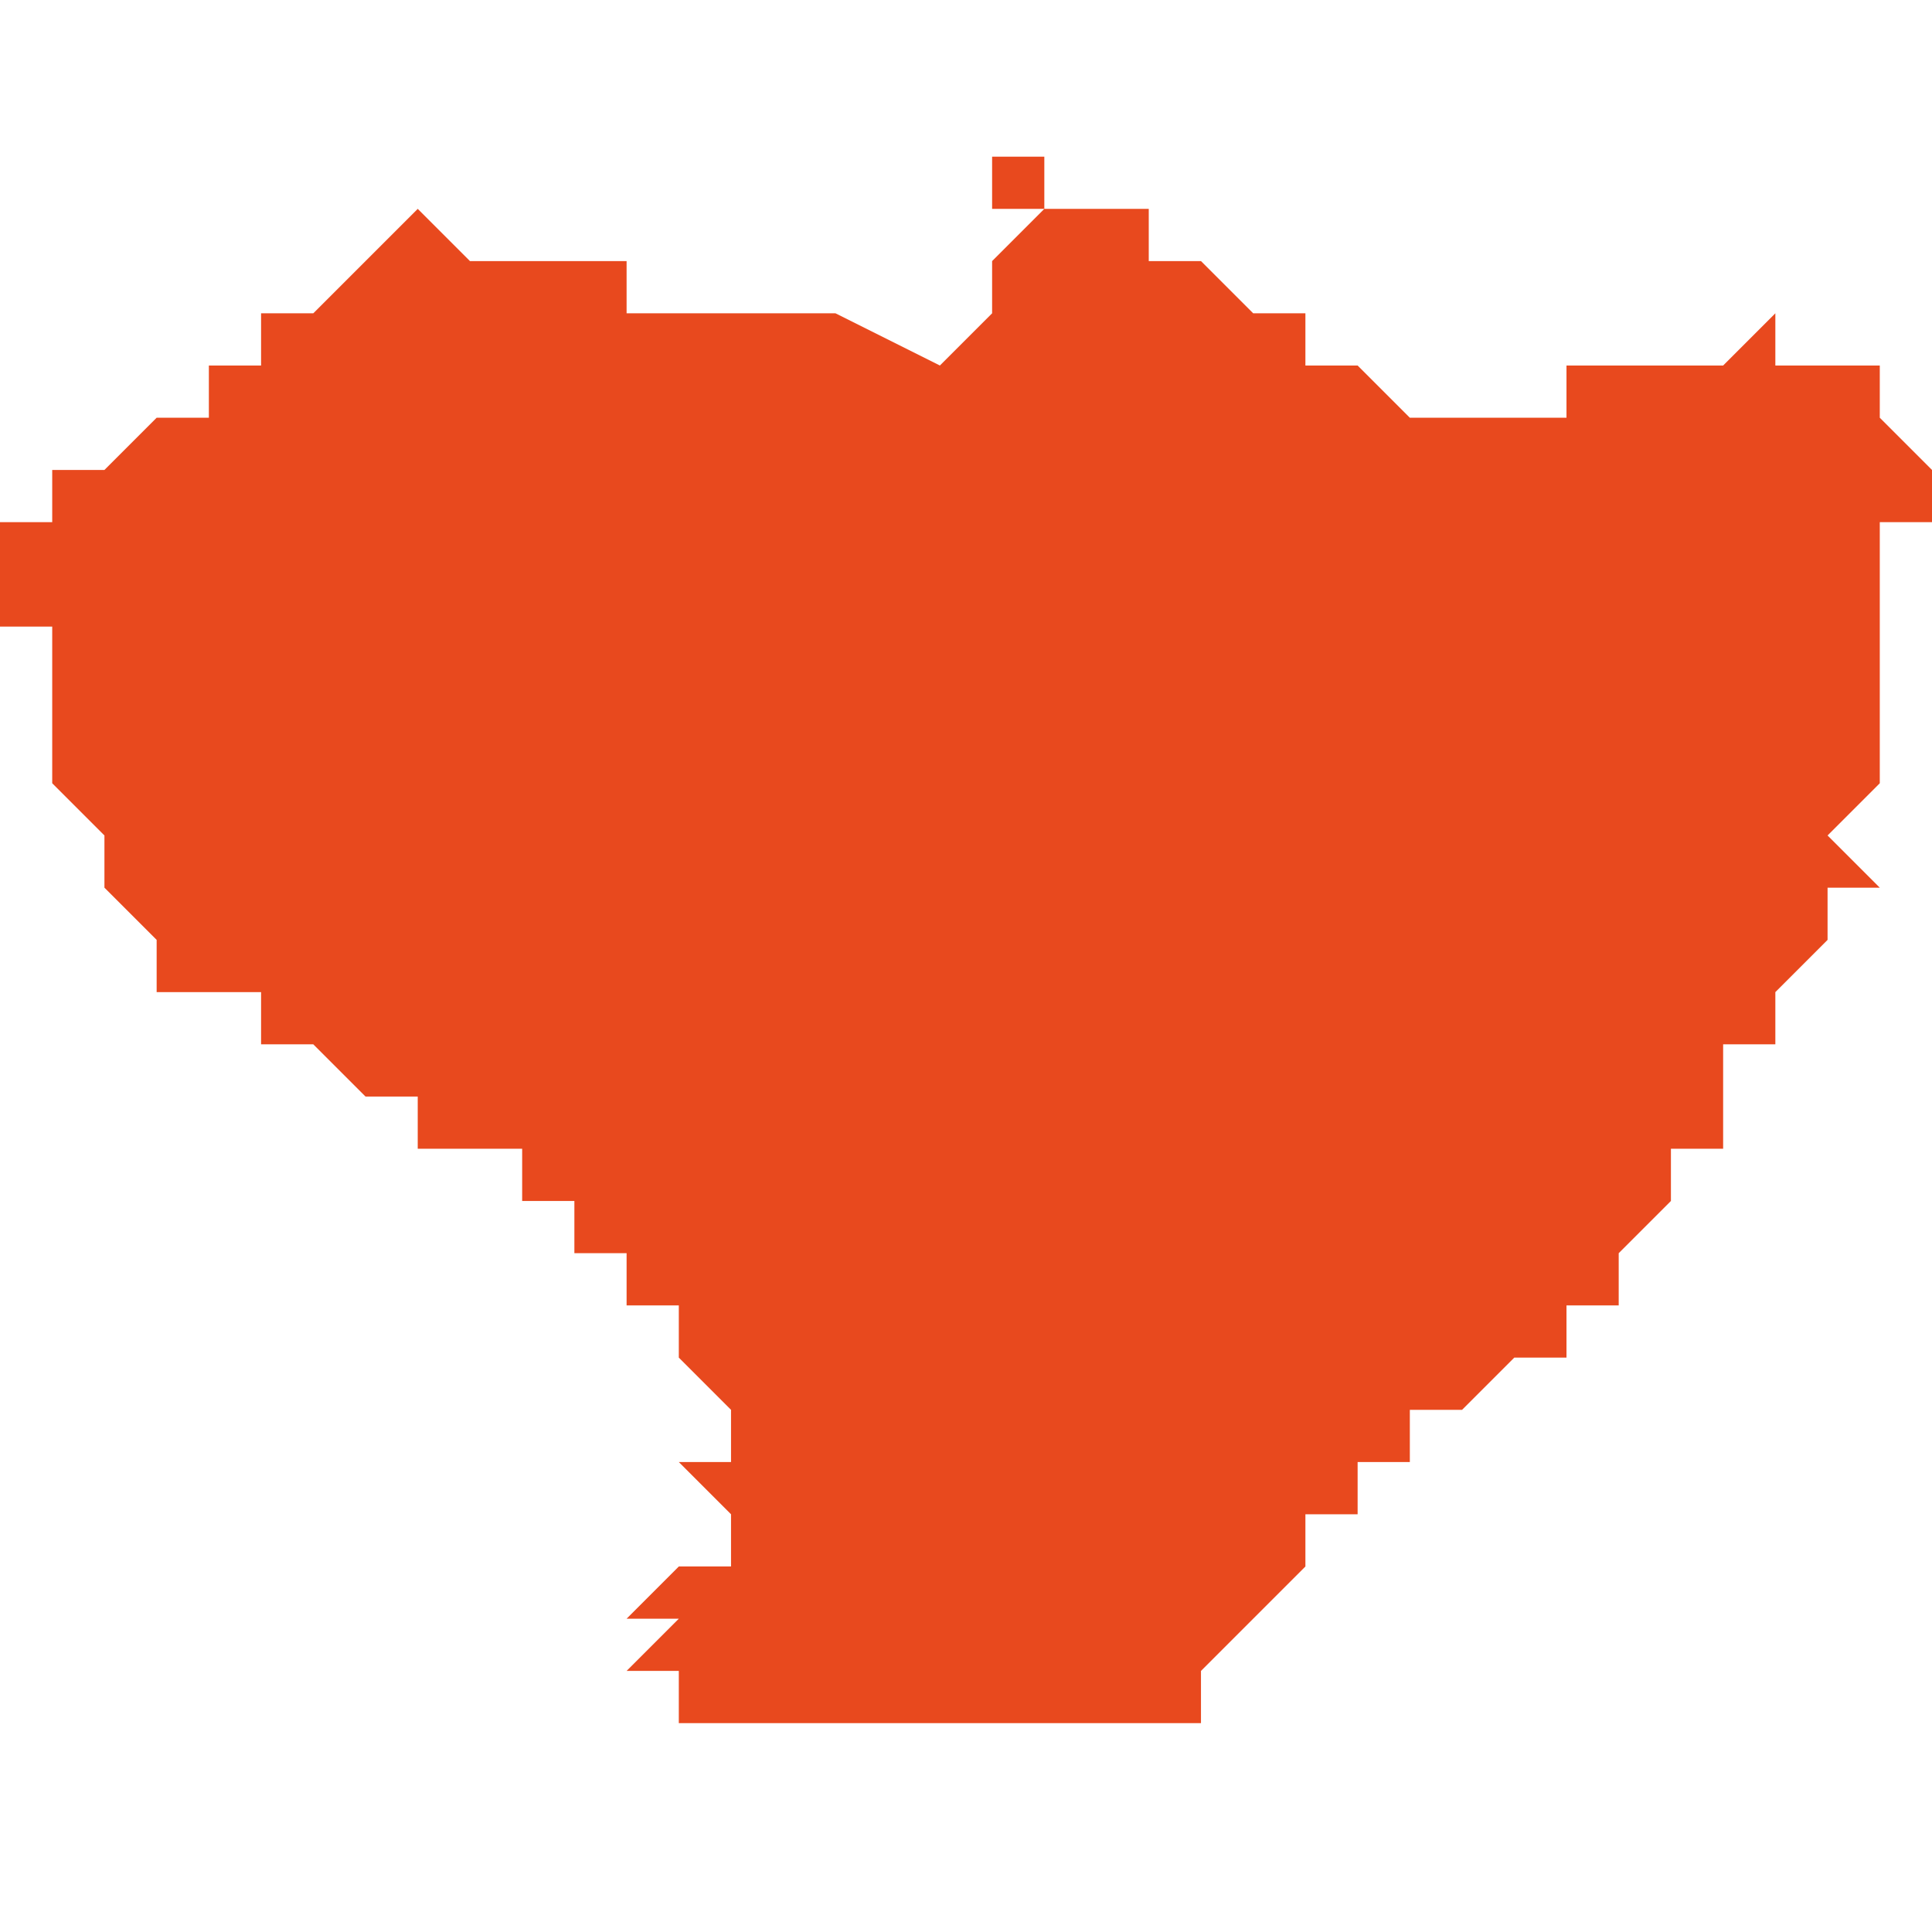 <svg xmlns="http://www.w3.org/2000/svg" xmlns:xlink="http://www.w3.org/1999/xlink" height="300" width="300" viewBox="5.82 -50.95 0.037 0.031"><path d="M 5.852 -50.93 L 5.852 -50.93 5.852 -50.931 5.852 -50.931 5.852 -50.931 5.852 -50.931 5.852 -50.931 5.852 -50.931 5.852 -50.931 5.852 -50.931 5.853 -50.931 5.853 -50.931 5.853 -50.932 5.853 -50.932 5.853 -50.932 5.853 -50.932 5.853 -50.932 5.853 -50.932 5.853 -50.932 5.853 -50.932 5.853 -50.932 5.853 -50.932 5.853 -50.933 5.853 -50.933 5.854 -50.933 5.854 -50.933 5.854 -50.933 5.854 -50.933 5.854 -50.934 5.854 -50.934 5.854 -50.934 5.854 -50.934 5.854 -50.934 5.855 -50.935 5.855 -50.935 5.855 -50.935 5.855 -50.935 5.855 -50.935 5.855 -50.935 5.855 -50.935 5.855 -50.935 5.855 -50.935 5.855 -50.935 5.855 -50.935 5.855 -50.935 5.855 -50.936 5.856 -50.936 5.856 -50.936 5.856 -50.936 5.856 -50.936 5.856 -50.936 5.856 -50.936 5.856 -50.936 5.855 -50.937 5.855 -50.937 5.855 -50.937 5.855 -50.937 5.855 -50.937 5.855 -50.937 5.855 -50.937 5.855 -50.937 5.855 -50.937 5.855 -50.937 5.855 -50.937 5.855 -50.937 5.855 -50.937 5.856 -50.938 5.856 -50.939 5.856 -50.939 5.856 -50.939 5.856 -50.939 5.856 -50.939 5.856 -50.939 5.856 -50.939 5.856 -50.939 5.856 -50.939 5.856 -50.939 5.856 -50.939 5.856 -50.939 5.856 -50.939 5.856 -50.939 5.856 -50.94 5.856 -50.94 5.856 -50.94 5.856 -50.94 5.856 -50.941 5.856 -50.941 5.856 -50.941 5.856 -50.941 5.856 -50.941 5.856 -50.941 5.856 -50.941 5.856 -50.941 5.856 -50.941 5.856 -50.941 5.856 -50.941 5.856 -50.941 5.856 -50.941 5.856 -50.941 5.856 -50.941 5.856 -50.942 5.856 -50.942 5.856 -50.942 5.856 -50.942 5.856 -50.942 5.856 -50.942 5.856 -50.942 5.856 -50.942 5.856 -50.942 5.856 -50.943 5.856 -50.943 5.856 -50.943 5.856 -50.943 5.856 -50.943 5.856 -50.943 5.857 -50.943 5.857 -50.943 5.857 -50.943 5.857 -50.943 5.857 -50.943 5.857 -50.943 5.857 -50.943 5.857 -50.943 5.857 -50.943 5.857 -50.943 5.857 -50.944 5.857 -50.944 5.857 -50.944 5.857 -50.944 5.857 -50.944 5.857 -50.944 5.857 -50.944 5.857 -50.944 5.857 -50.944 5.857 -50.944 5.857 -50.944 5.856 -50.945 5.856 -50.945 5.856 -50.945 5.856 -50.945 5.856 -50.945 5.856 -50.945 5.856 -50.945 5.856 -50.945 5.856 -50.946 5.855 -50.946 5.855 -50.946 5.855 -50.946 5.855 -50.946 5.855 -50.946 5.855 -50.946 5.855 -50.946 5.855 -50.946 5.855 -50.946 5.855 -50.946 5.855 -50.946 5.855 -50.946 5.854 -50.946 5.854 -50.946 5.854 -50.946 5.854 -50.946 5.854 -50.946 5.854 -50.946 5.854 -50.946 5.854 -50.946 5.854 -50.946 5.854 -50.946 5.854 -50.946 5.854 -50.946 5.854 -50.947 5.853 -50.946 5.853 -50.946 5.853 -50.946 5.853 -50.946 5.853 -50.946 5.852 -50.946 5.852 -50.946 5.852 -50.946 5.851 -50.946 5.851 -50.946 5.85 -50.946 5.85 -50.946 5.85 -50.946 5.85 -50.945 5.85 -50.945 5.85 -50.945 5.85 -50.945 5.85 -50.945 5.85 -50.945 5.85 -50.945 5.85 -50.945 5.85 -50.945 5.85 -50.945 5.85 -50.945 5.849 -50.945 5.849 -50.945 5.849 -50.945 5.849 -50.945 5.849 -50.945 5.849 -50.945 5.849 -50.945 5.849 -50.945 5.849 -50.945 5.849 -50.945 5.848 -50.945 5.848 -50.945 5.848 -50.945 5.848 -50.945 5.848 -50.945 5.848 -50.945 5.847 -50.945 5.847 -50.945 5.846 -50.946 5.846 -50.946 5.846 -50.946 5.846 -50.946 5.845 -50.946 5.845 -50.946 5.845 -50.947 5.844 -50.947 5.844 -50.947 5.844 -50.947 5.843 -50.948 5.843 -50.948 5.842 -50.948 5.842 -50.948 5.842 -50.948 5.842 -50.948 5.842 -50.948 5.842 -50.948 5.842 -50.948 5.842 -50.948 5.842 -50.948 5.842 -50.948 5.842 -50.948 5.842 -50.948 5.842 -50.948 5.842 -50.948 5.842 -50.948 5.842 -50.948 5.842 -50.948 5.842 -50.949 5.841 -50.949 5.841 -50.949 5.841 -50.949 5.841 -50.949 5.841 -50.949 5.841 -50.949 5.841 -50.949 5.841 -50.949 5.841 -50.949 5.841 -50.949 5.841 -50.949 5.84 -50.949 5.84 -50.949 5.84 -50.95 5.84 -50.95 5.84 -50.95 5.84 -50.95 5.84 -50.95 5.84 -50.95 5.84 -50.95 5.84 -50.95 5.84 -50.95 5.84 -50.95 5.84 -50.95 5.839 -50.95 5.839 -50.95 5.839 -50.949 5.839 -50.949 5.839 -50.949 5.839 -50.949 5.839 -50.949 5.839 -50.949 5.839 -50.949 5.839 -50.949 5.839 -50.949 5.839 -50.949 5.839 -50.949 5.839 -50.949 5.839 -50.949 5.839 -50.949 5.84 -50.949 5.84 -50.949 5.84 -50.949 5.84 -50.949 5.84 -50.949 5.84 -50.949 5.84 -50.949 5.839 -50.948 5.839 -50.948 5.839 -50.948 5.839 -50.948 5.839 -50.948 5.839 -50.948 5.839 -50.948 5.839 -50.948 5.839 -50.948 5.839 -50.948 5.839 -50.948 5.839 -50.947 5.839 -50.947 5.838 -50.947 5.838 -50.947 5.839 -50.947 5.839 -50.947 5.839 -50.947 5.839 -50.947 5.839 -50.947 5.839 -50.947 5.838 -50.946 5.838 -50.946 5.836 -50.947 5.834 -50.947 5.833 -50.947 5.833 -50.947 5.832 -50.947 5.832 -50.947 5.832 -50.947 5.832 -50.948 5.831 -50.948 5.831 -50.948 5.83 -50.948 5.829 -50.948 5.828 -50.949 5.828 -50.949 5.828 -50.949 5.828 -50.949 5.828 -50.949 5.828 -50.949 5.828 -50.949 5.827 -50.948 5.827 -50.948 5.827 -50.948 5.827 -50.948 5.826 -50.947 5.826 -50.947 5.826 -50.947 5.825 -50.947 5.825 -50.947 5.825 -50.947 5.825 -50.946 5.824 -50.946 5.824 -50.946 5.824 -50.946 5.824 -50.945 5.824 -50.945 5.824 -50.945 5.823 -50.945 5.823 -50.945 5.823 -50.945 5.823 -50.945 5.823 -50.945 5.822 -50.944 5.822 -50.944 5.821 -50.944 5.821 -50.944 5.821 -50.943 5.82 -50.943 5.82 -50.943 5.82 -50.943 5.82 -50.943 5.82 -50.943 5.82 -50.943 5.82 -50.943 5.82 -50.942 5.82 -50.942 5.82 -50.942 5.82 -50.942 5.82 -50.942 5.82 -50.941 5.821 -50.941 5.821 -50.941 5.821 -50.941 5.821 -50.94 5.821 -50.94 5.821 -50.94 5.821 -50.94 5.821 -50.94 5.821 -50.939 5.821 -50.939 5.821 -50.939 5.821 -50.939 5.821 -50.938 5.821 -50.938 5.821 -50.938 5.821 -50.938 5.821 -50.938 5.821 -50.938 5.821 -50.938 5.822 -50.937 5.822 -50.937 5.822 -50.937 5.822 -50.937 5.822 -50.937 5.822 -50.937 5.822 -50.936 5.822 -50.936 5.822 -50.936 5.822 -50.936 5.822 -50.936 5.822 -50.936 5.823 -50.935 5.823 -50.935 5.823 -50.935 5.823 -50.935 5.823 -50.935 5.823 -50.934 5.823 -50.934 5.823 -50.934 5.824 -50.934 5.824 -50.934 5.824 -50.934 5.824 -50.934 5.824 -50.934 5.824 -50.934 5.824 -50.934 5.824 -50.934 5.825 -50.934 5.825 -50.934 5.825 -50.934 5.825 -50.933 5.825 -50.933 5.825 -50.933 5.825 -50.933 5.825 -50.933 5.825 -50.933 5.825 -50.933 5.825 -50.933 5.825 -50.933 5.825 -50.933 5.825 -50.933 5.825 -50.933 5.826 -50.933 5.826 -50.933 5.826 -50.933 5.826 -50.933 5.826 -50.933 5.826 -50.933 5.826 -50.933 5.826 -50.933 5.826 -50.933 5.826 -50.933 5.826 -50.933 5.826 -50.933 5.826 -50.933 5.826 -50.933 5.826 -50.933 5.826 -50.933 5.826 -50.933 5.827 -50.932 5.827 -50.932 5.827 -50.932 5.827 -50.932 5.827 -50.932 5.827 -50.932 5.827 -50.932 5.827 -50.932 5.827 -50.932 5.828 -50.932 5.828 -50.932 5.828 -50.932 5.828 -50.932 5.828 -50.932 5.828 -50.931 5.828 -50.931 5.828 -50.931 5.828 -50.931 5.828 -50.931 5.828 -50.931 5.828 -50.931 5.828 -50.931 5.828 -50.931 5.829 -50.931 5.829 -50.931 5.829 -50.931 5.829 -50.931 5.829 -50.931 5.829 -50.931 5.829 -50.931 5.829 -50.931 5.829 -50.931 5.829 -50.931 5.829 -50.931 5.829 -50.931 5.83 -50.931 5.83 -50.931 5.83 -50.931 5.83 -50.931 5.83 -50.931 5.83 -50.93 5.83 -50.93 5.83 -50.93 5.83 -50.93 5.83 -50.93 5.831 -50.93 5.831 -50.93 5.831 -50.93 5.831 -50.93 5.831 -50.93 5.831 -50.93 5.83 -50.93 5.83 -50.93 5.83 -50.93 5.831 -50.93 5.831 -50.93 5.831 -50.93 5.831 -50.93 5.831 -50.93 5.831 -50.929 5.831 -50.929 5.832 -50.929 5.832 -50.929 5.832 -50.929 5.832 -50.929 5.832 -50.929 5.832 -50.929 5.832 -50.928 5.832 -50.928 5.832 -50.928 5.832 -50.928 5.832 -50.928 5.832 -50.928 5.833 -50.928 5.833 -50.928 5.833 -50.927 5.833 -50.927 5.833 -50.927 5.833 -50.927 5.833 -50.927 5.833 -50.927 5.833 -50.927 5.833 -50.927 5.833 -50.927 5.834 -50.926 5.834 -50.926 5.834 -50.926 5.834 -50.926 5.834 -50.926 5.834 -50.926 5.834 -50.925 5.833 -50.925 5.833 -50.925 5.833 -50.925 5.833 -50.925 5.834 -50.924 5.834 -50.924 5.834 -50.924 5.834 -50.924 5.834 -50.924 5.834 -50.924 5.834 -50.923 5.833 -50.923 5.833 -50.923 5.833 -50.923 5.833 -50.923 5.833 -50.923 5.832 -50.922 5.832 -50.922 5.833 -50.922 5.832 -50.921 5.832 -50.921 5.833 -50.921 5.833 -50.921 5.833 -50.921 5.833 -50.921 5.833 -50.92 5.833 -50.92 5.833 -50.92 5.834 -50.92 5.834 -50.92 5.834 -50.92 5.834 -50.92 5.835 -50.92 5.835 -50.92 5.835 -50.92 5.836 -50.92 5.836 -50.92 5.836 -50.92 5.838 -50.92 5.839 -50.92 5.839 -50.92 5.84 -50.92 5.841 -50.92 5.841 -50.92 5.841 -50.92 5.841 -50.92 5.841 -50.92 5.841 -50.92 5.841 -50.92 5.841 -50.92 5.841 -50.92 5.842 -50.92 5.842 -50.92 5.842 -50.92 5.842 -50.92 5.842 -50.92 5.842 -50.92 5.843 -50.92 5.843 -50.921 5.843 -50.921 5.843 -50.921 5.843 -50.921 5.843 -50.921 5.843 -50.921 5.843 -50.921 5.843 -50.921 5.843 -50.921 5.843 -50.921 5.843 -50.921 5.844 -50.922 5.844 -50.922 5.844 -50.922 5.844 -50.922 5.844 -50.922 5.845 -50.923 5.845 -50.923 5.845 -50.923 5.845 -50.923 5.845 -50.924 5.846 -50.924 5.846 -50.924 5.846 -50.924 5.846 -50.924 5.846 -50.924 5.846 -50.924 5.846 -50.924 5.846 -50.924 5.846 -50.924 5.846 -50.924 5.846 -50.925 5.846 -50.925 5.846 -50.925 5.846 -50.925 5.847 -50.925 5.847 -50.925 5.847 -50.925 5.847 -50.925 5.847 -50.925 5.847 -50.926 5.847 -50.926 5.847 -50.926 5.847 -50.926 5.847 -50.926 5.848 -50.926 5.848 -50.926 5.848 -50.926 5.848 -50.926 5.849 -50.927 5.849 -50.927 5.849 -50.927 5.849 -50.927 5.849 -50.927 5.849 -50.927 5.849 -50.927 5.85 -50.927 5.85 -50.927 5.85 -50.927 5.85 -50.928 5.85 -50.928 5.851 -50.928 5.851 -50.928 5.851 -50.929 5.851 -50.929 5.851 -50.929 5.851 -50.929 5.851 -50.929 5.851 -50.929 5.851 -50.929 5.851 -50.929 5.851 -50.929 5.852 -50.93 5.852 -50.93 5.852 -50.93 5.852 -50.93 5.852 -50.93 5.852 -50.93 5.852 -50.93 5.852 -50.93 Z" fill="#e8491e" /></svg>